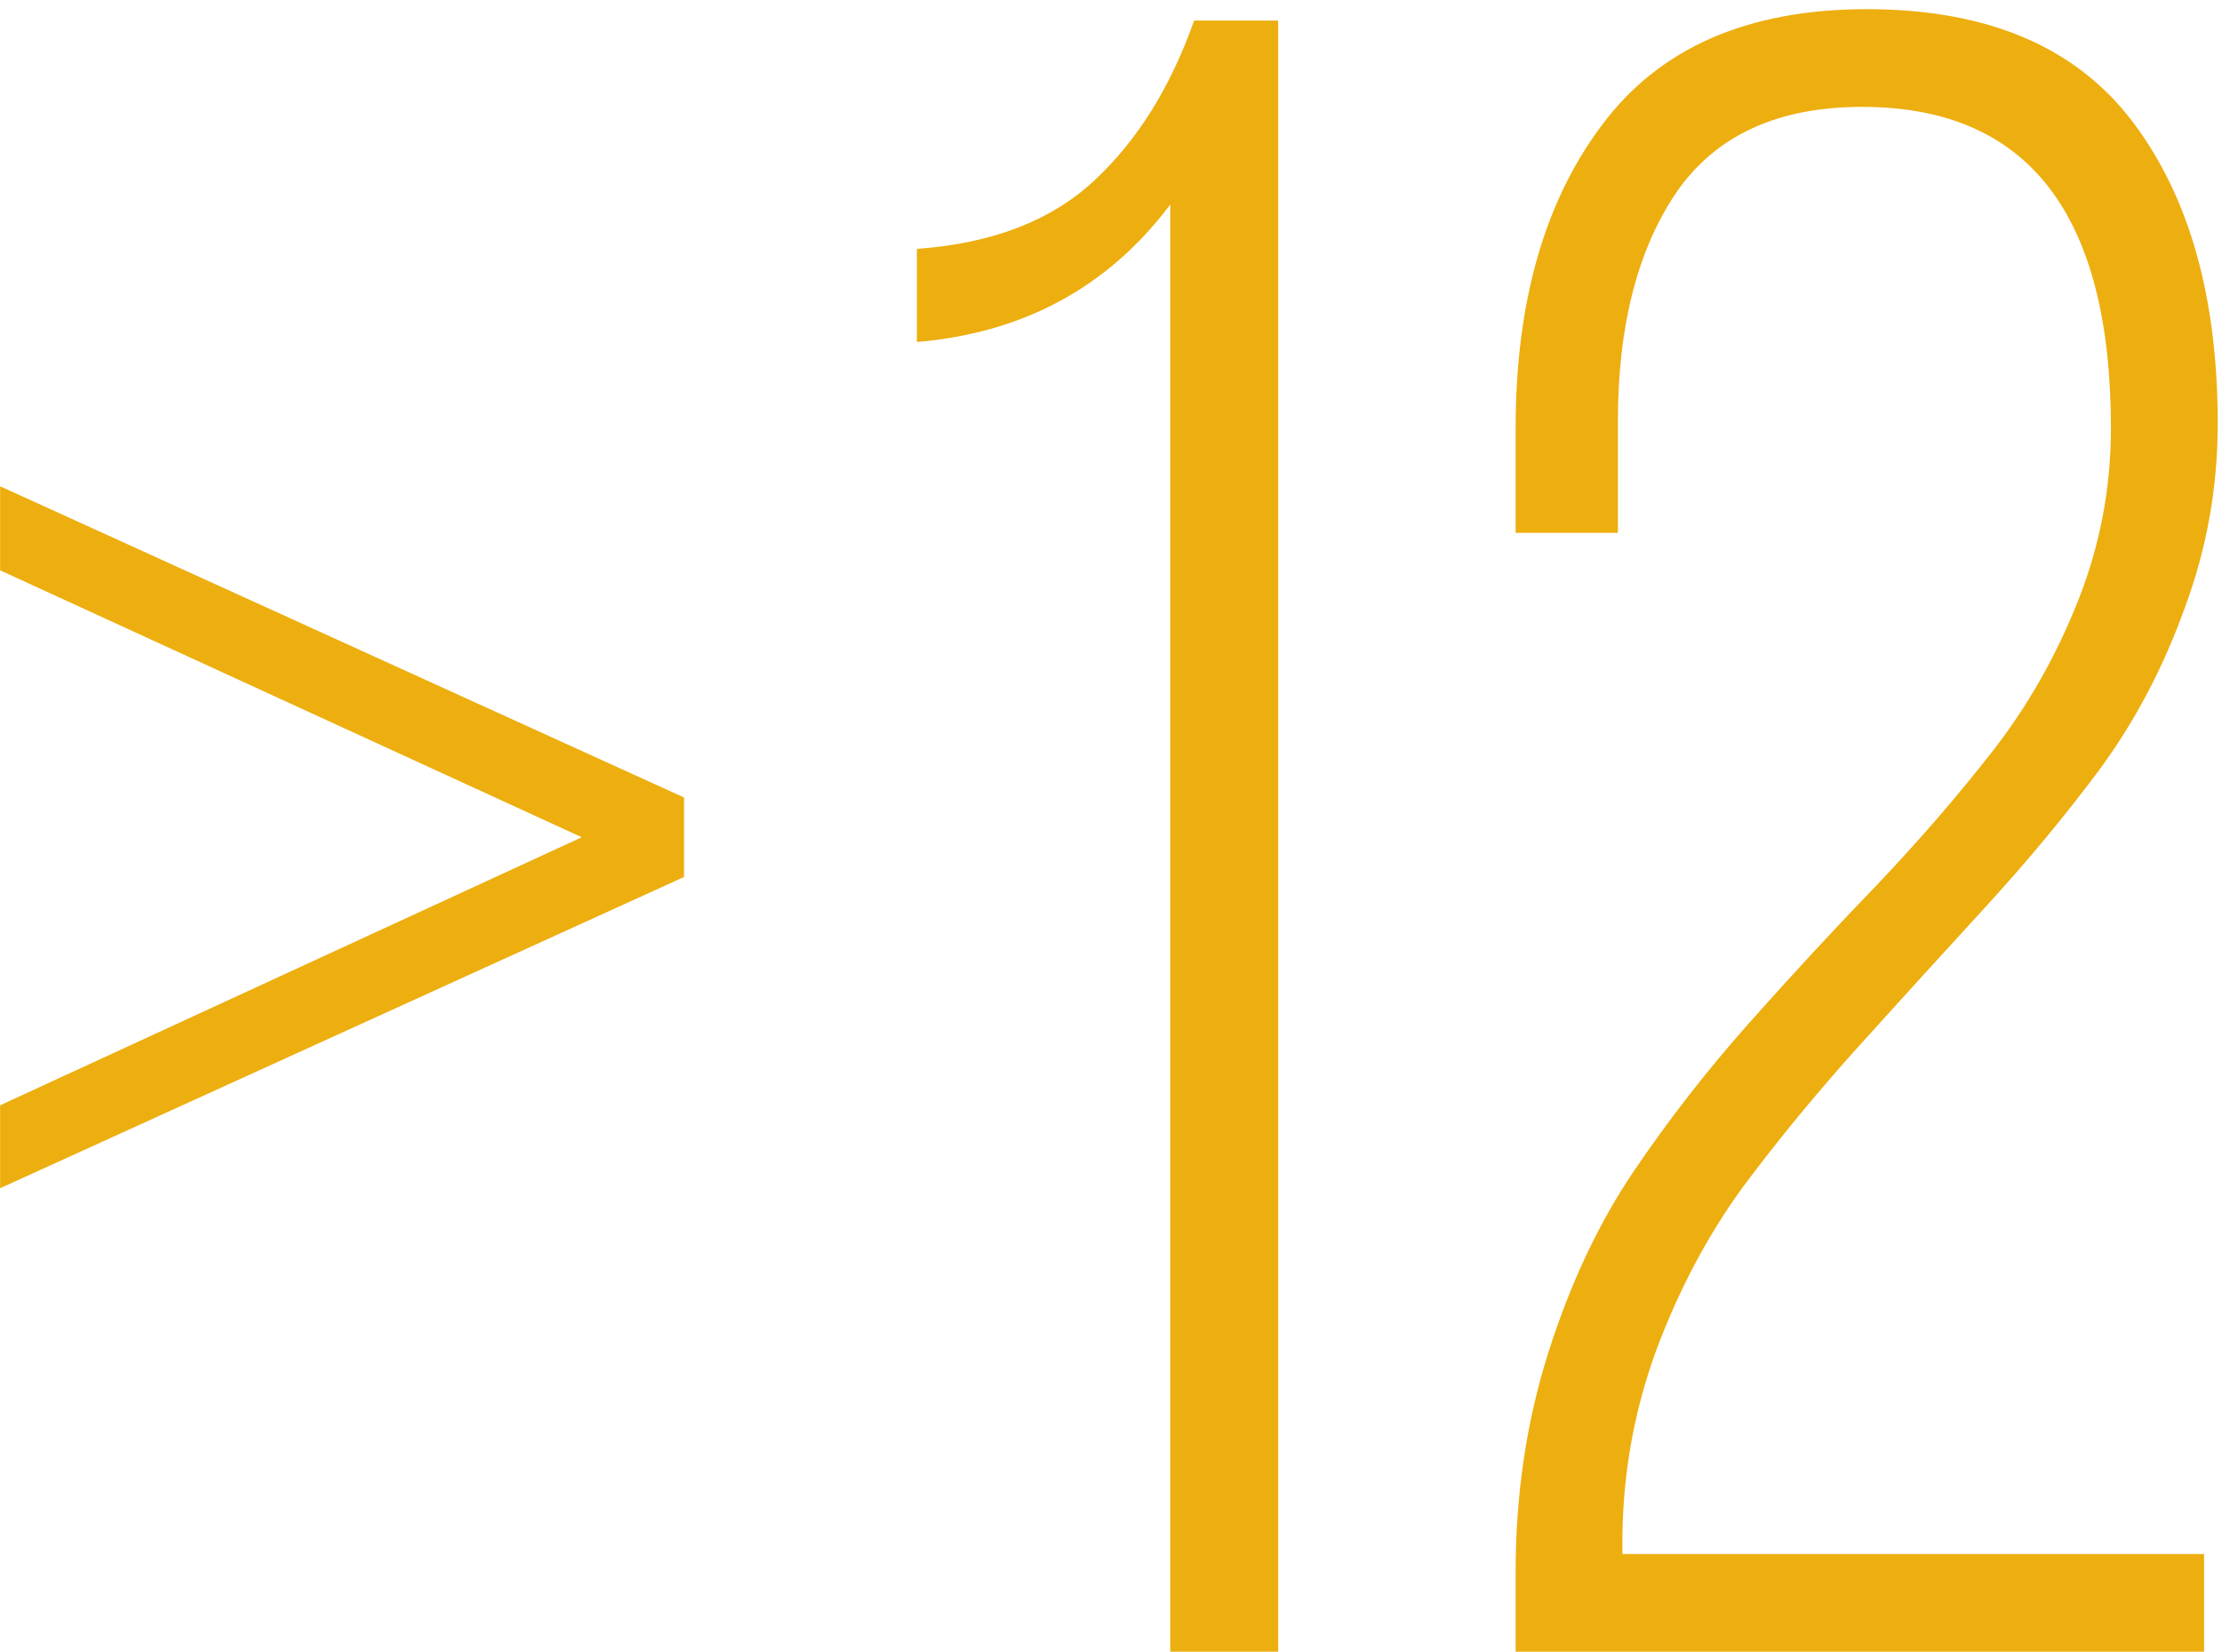 <?xml version="1.0" encoding="UTF-8"?> <svg xmlns="http://www.w3.org/2000/svg" width="191" height="142" viewBox="0 0 191 142" fill="none"><path d="M0.008 102.156V95.027L50.008 71.981L0.008 49.031V41.805L58.797 68.562V75.398L0.008 102.156ZM78.816 29.402V21.395C85.262 20.939 90.34 18.986 94.051 15.535C97.762 12.085 100.626 7.495 102.645 1.766H109.871V142H100.594V17.586C95.255 24.682 87.996 28.621 78.816 29.402ZM130.281 142V135.164C130.281 128.458 131.225 122.143 133.113 116.219C135.001 110.294 137.443 105.118 140.438 100.691C143.432 96.264 146.753 92 150.398 87.898C154.044 83.797 157.69 79.858 161.336 76.082C164.982 72.241 168.302 68.4 171.297 64.559C174.292 60.717 176.733 56.421 178.621 51.668C180.509 46.915 181.453 41.967 181.453 36.824C181.453 18.4 174.324 9.188 160.066 9.188C152.775 9.188 147.436 11.662 144.051 16.609C140.73 21.557 139.07 28.1 139.07 36.238V45.809H130.281V36.824C130.281 26.017 132.755 17.326 137.703 10.75C142.651 4.109 150.236 0.789 160.457 0.789C170.809 0.789 178.426 4.012 183.309 10.457C188.191 16.902 190.633 25.561 190.633 36.434C190.633 41.902 189.689 47.176 187.801 52.254C185.978 57.332 183.569 61.922 180.574 66.023C177.579 70.06 174.259 74.064 170.613 78.035C167.033 81.941 163.419 85.913 159.773 89.949C156.193 93.921 152.872 97.957 149.812 102.059C146.818 106.16 144.344 110.815 142.391 116.023C140.503 121.167 139.526 126.505 139.461 132.039V133.602H189.461V142H130.281Z" fill="#EDAE0F"></path></svg> 